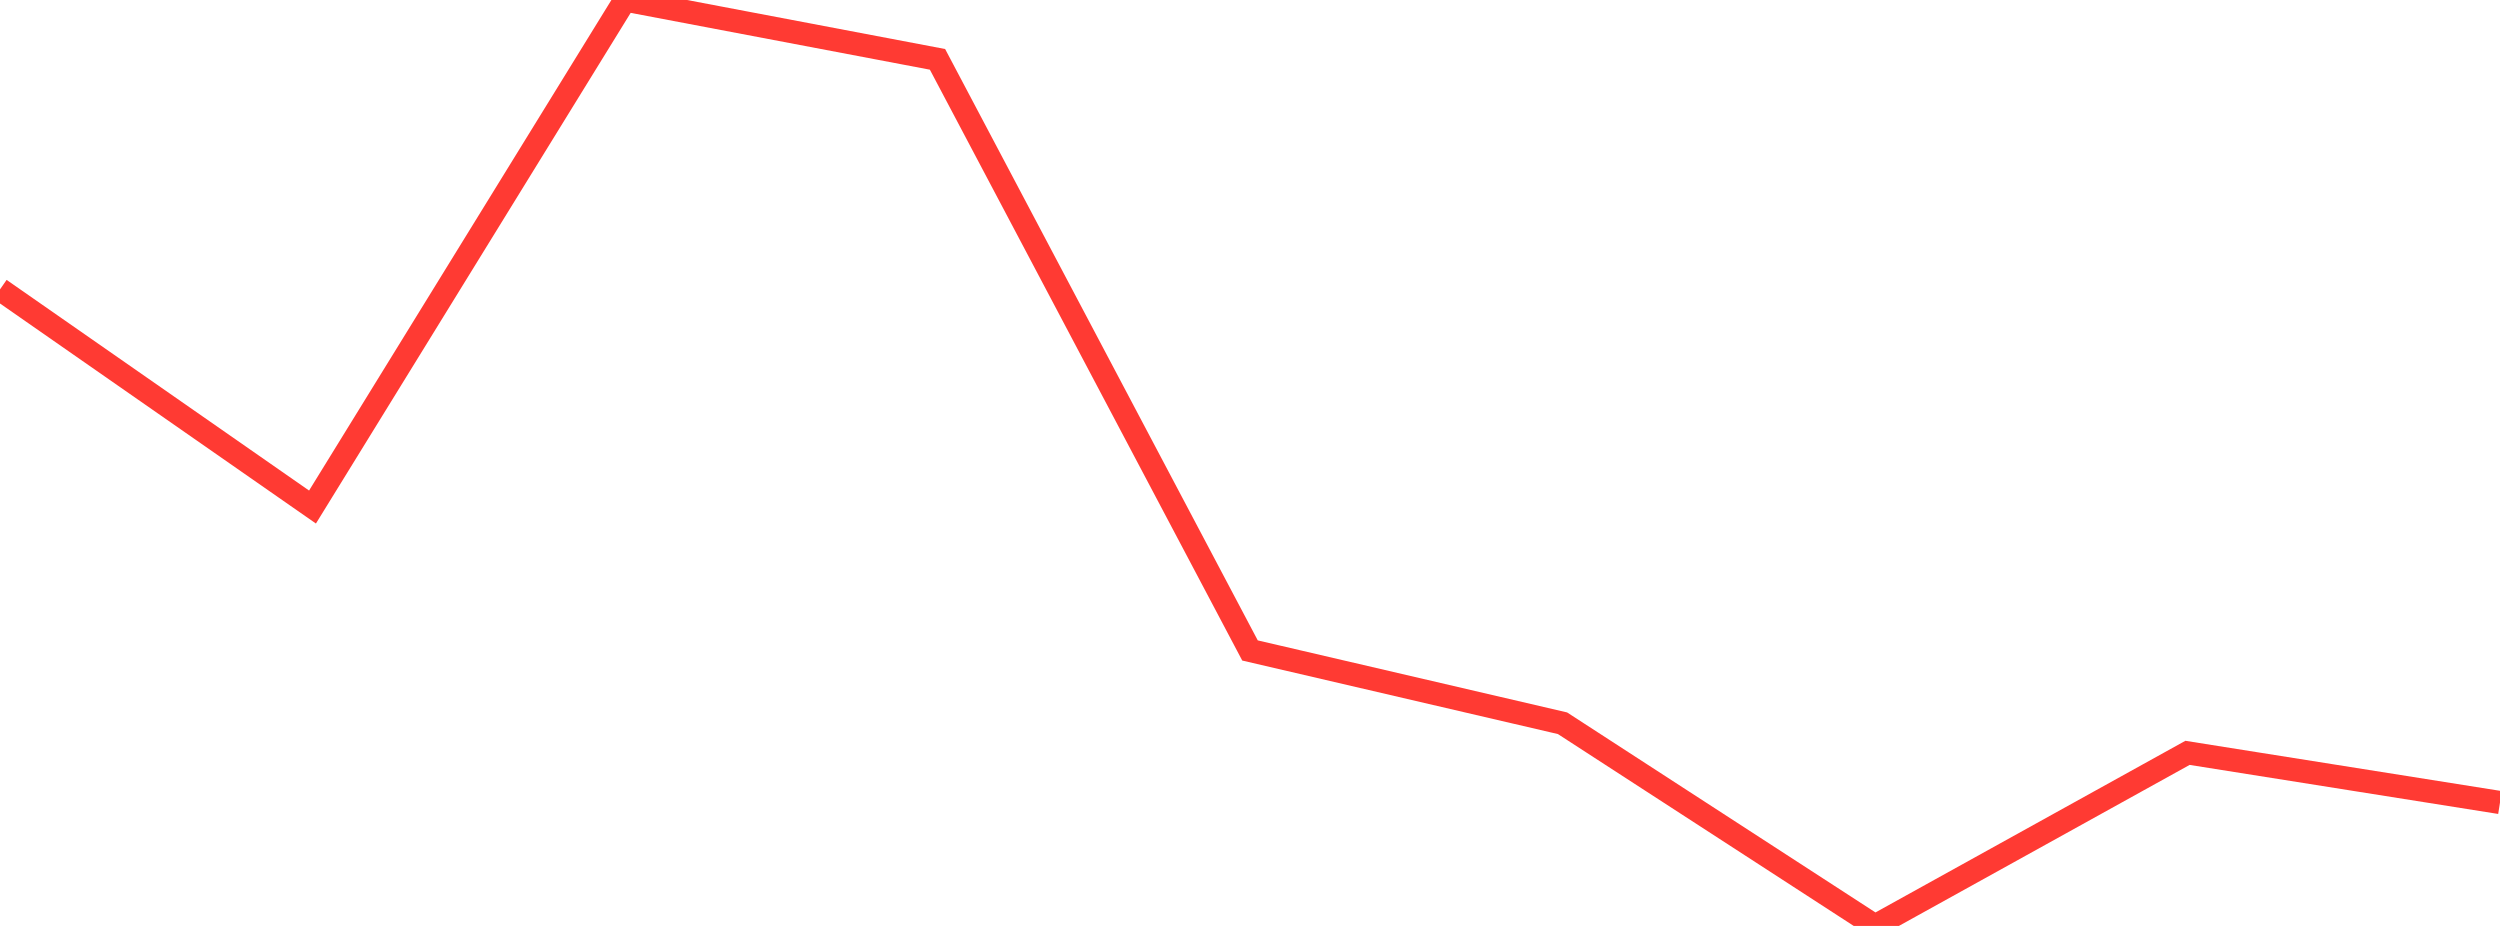 <?xml version="1.0" standalone="no"?>
<!DOCTYPE svg PUBLIC "-//W3C//DTD SVG 1.1//EN" "http://www.w3.org/Graphics/SVG/1.1/DTD/svg11.dtd">

<svg width="135" height="50" viewBox="0 0 135 50" preserveAspectRatio="none" 
  xmlns="http://www.w3.org/2000/svg"
  xmlns:xlink="http://www.w3.org/1999/xlink">


<polyline points="0.0, 15.627 16.875, 27.38 33.75, 0.0 50.625, 3.205 67.5, 35.125 84.375, 39.055 101.25, 50.0 118.125, 40.654 135.0, 43.336" fill="none" stroke="#ff3a33" stroke-width="1.25"/>

</svg>